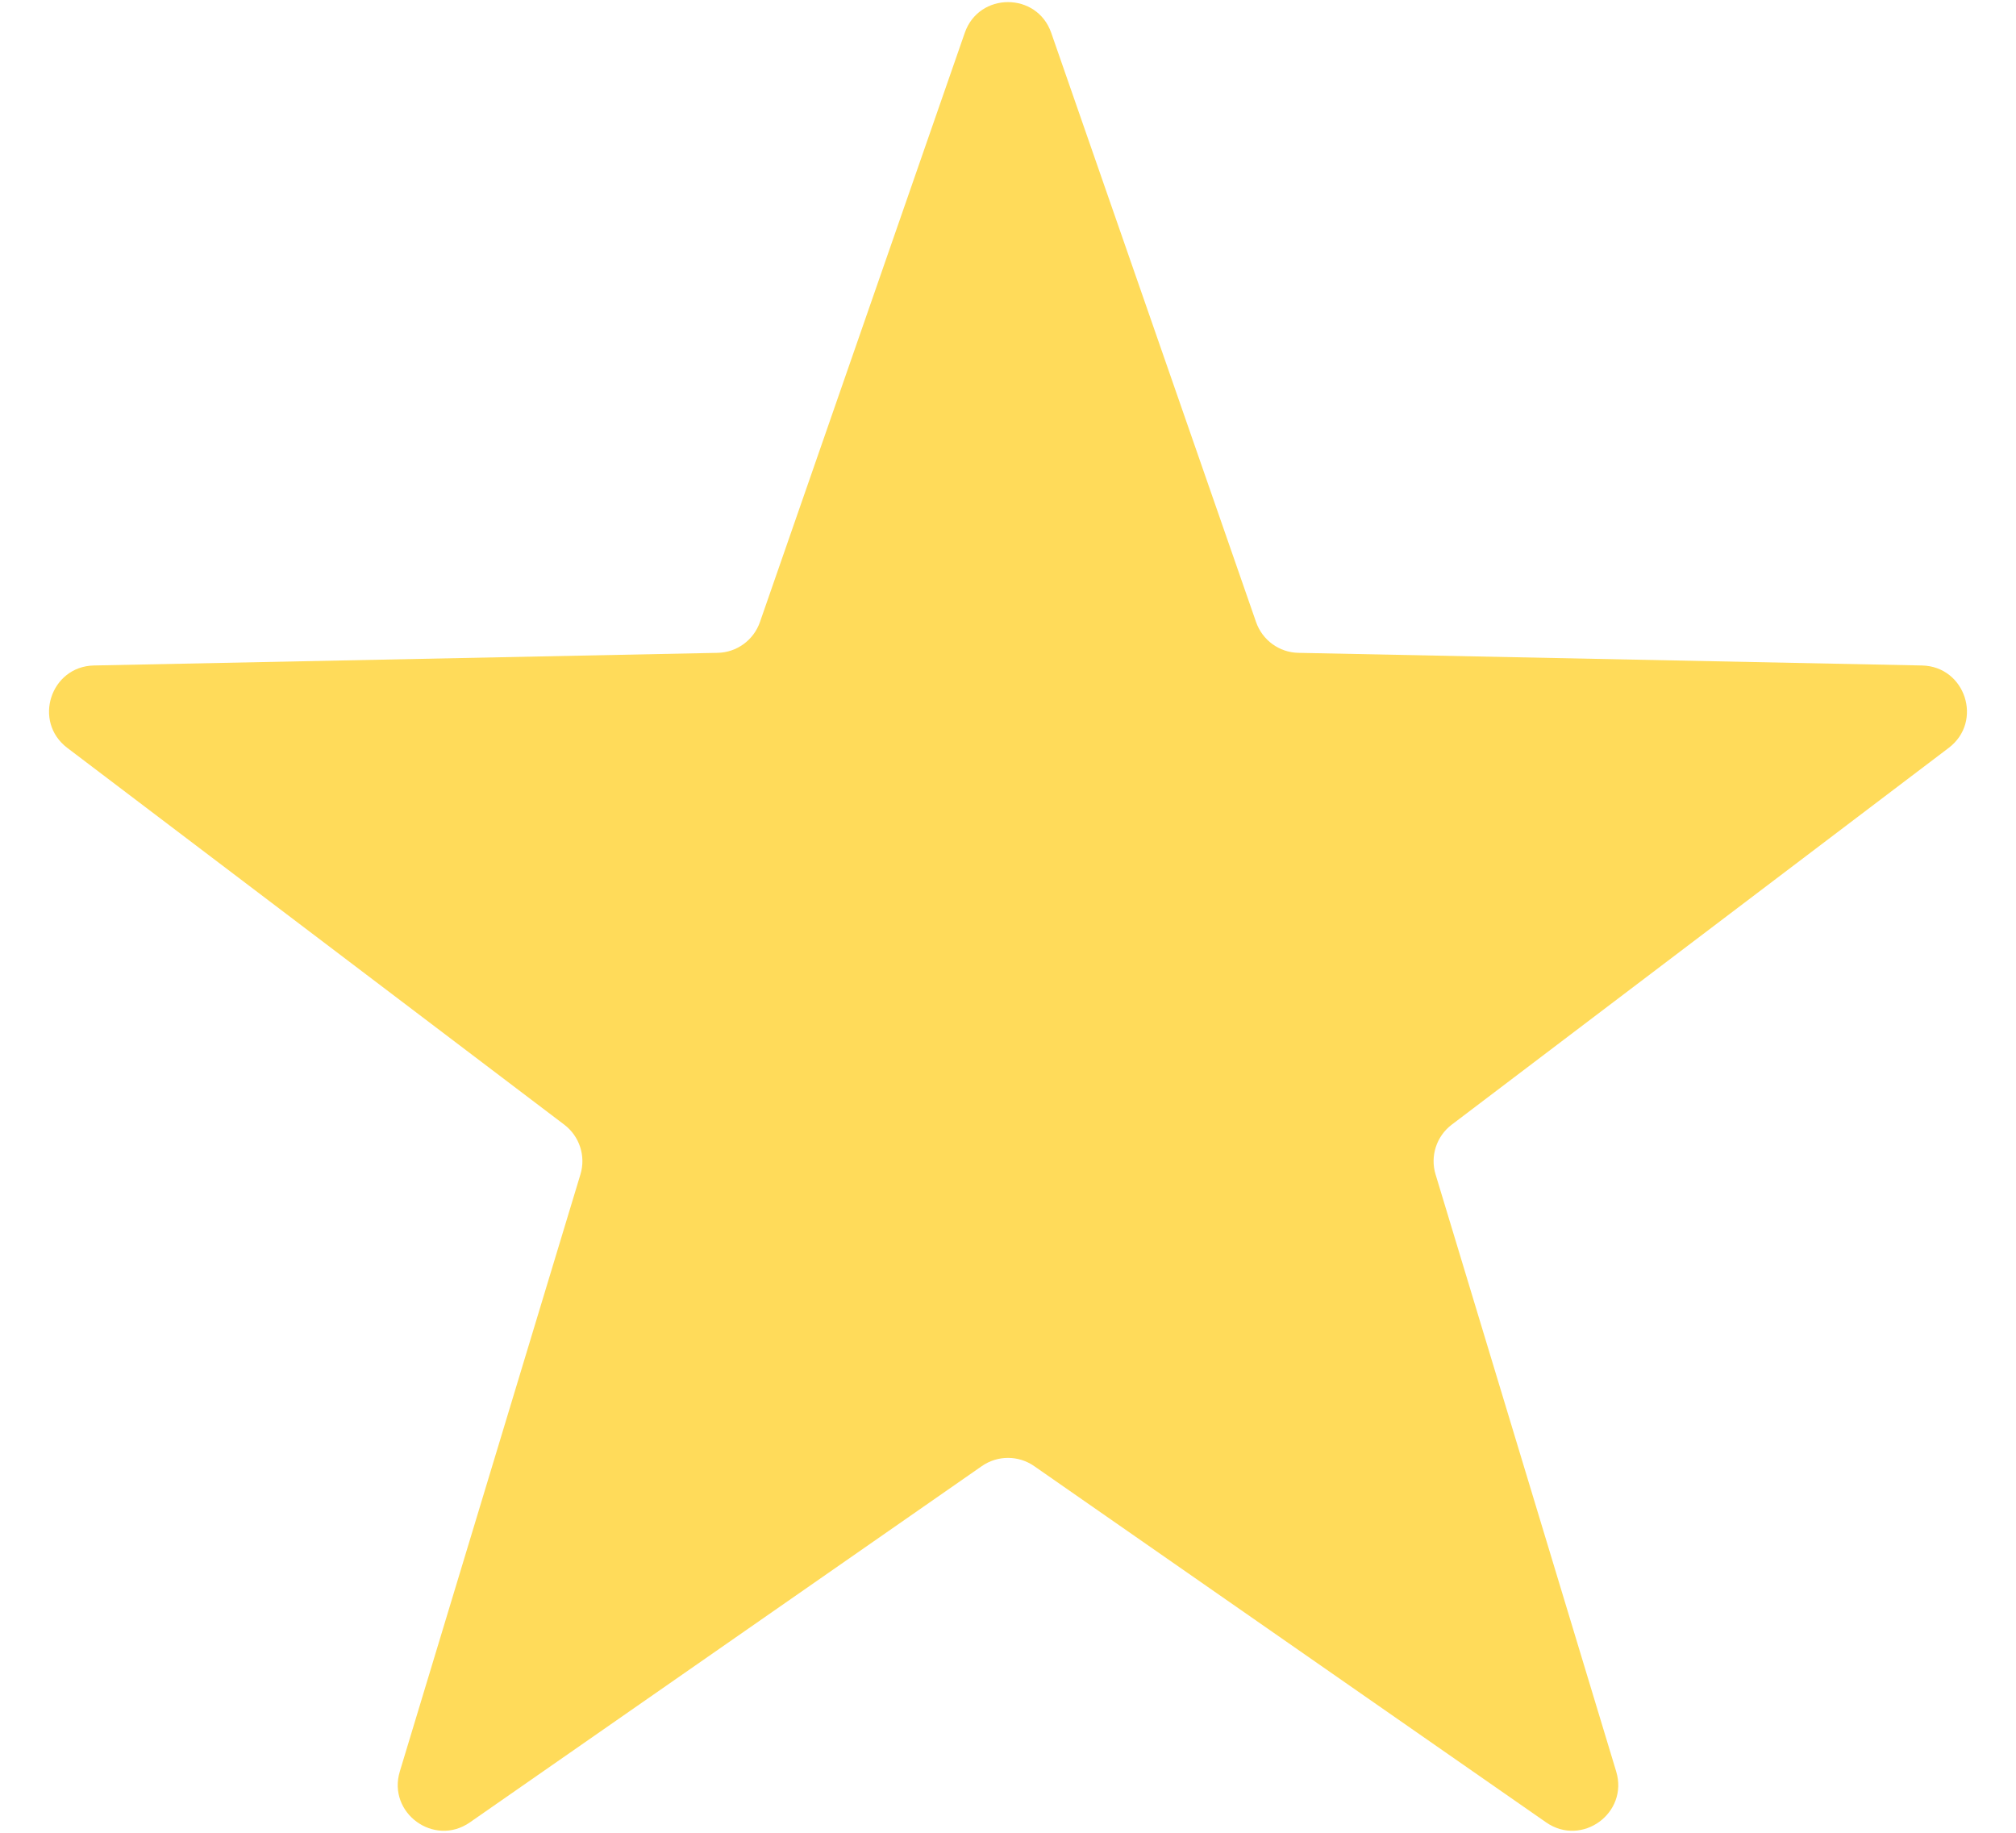<svg width="22" height="20" viewBox="0 0 22 20" fill="none" xmlns="http://www.w3.org/2000/svg">
    <path d="M11.528 1.359C11.683 0.911 12.317 0.911 12.472 1.359L14.707 7.788C14.776 7.986 14.96 8.12 15.169 8.124L21.974 8.262C22.448 8.272 22.644 8.874 22.266 9.161L16.842 13.273C16.676 13.399 16.605 13.616 16.666 13.816L18.637 20.331C18.774 20.785 18.262 21.157 17.873 20.887L12.286 16.999C12.114 16.879 11.886 16.879 11.714 16.999L6.127 20.887C5.738 21.157 5.226 20.785 5.363 20.331L7.334 13.816C7.395 13.616 7.324 13.399 7.158 13.273L1.734 9.161C1.356 8.874 1.552 8.272 2.025 8.262L8.831 8.124C9.04 8.12 9.224 7.986 9.293 7.788L11.528 1.359Z" transform="translate(-1 -1)" fill="#FFDB5A"/>
</svg>